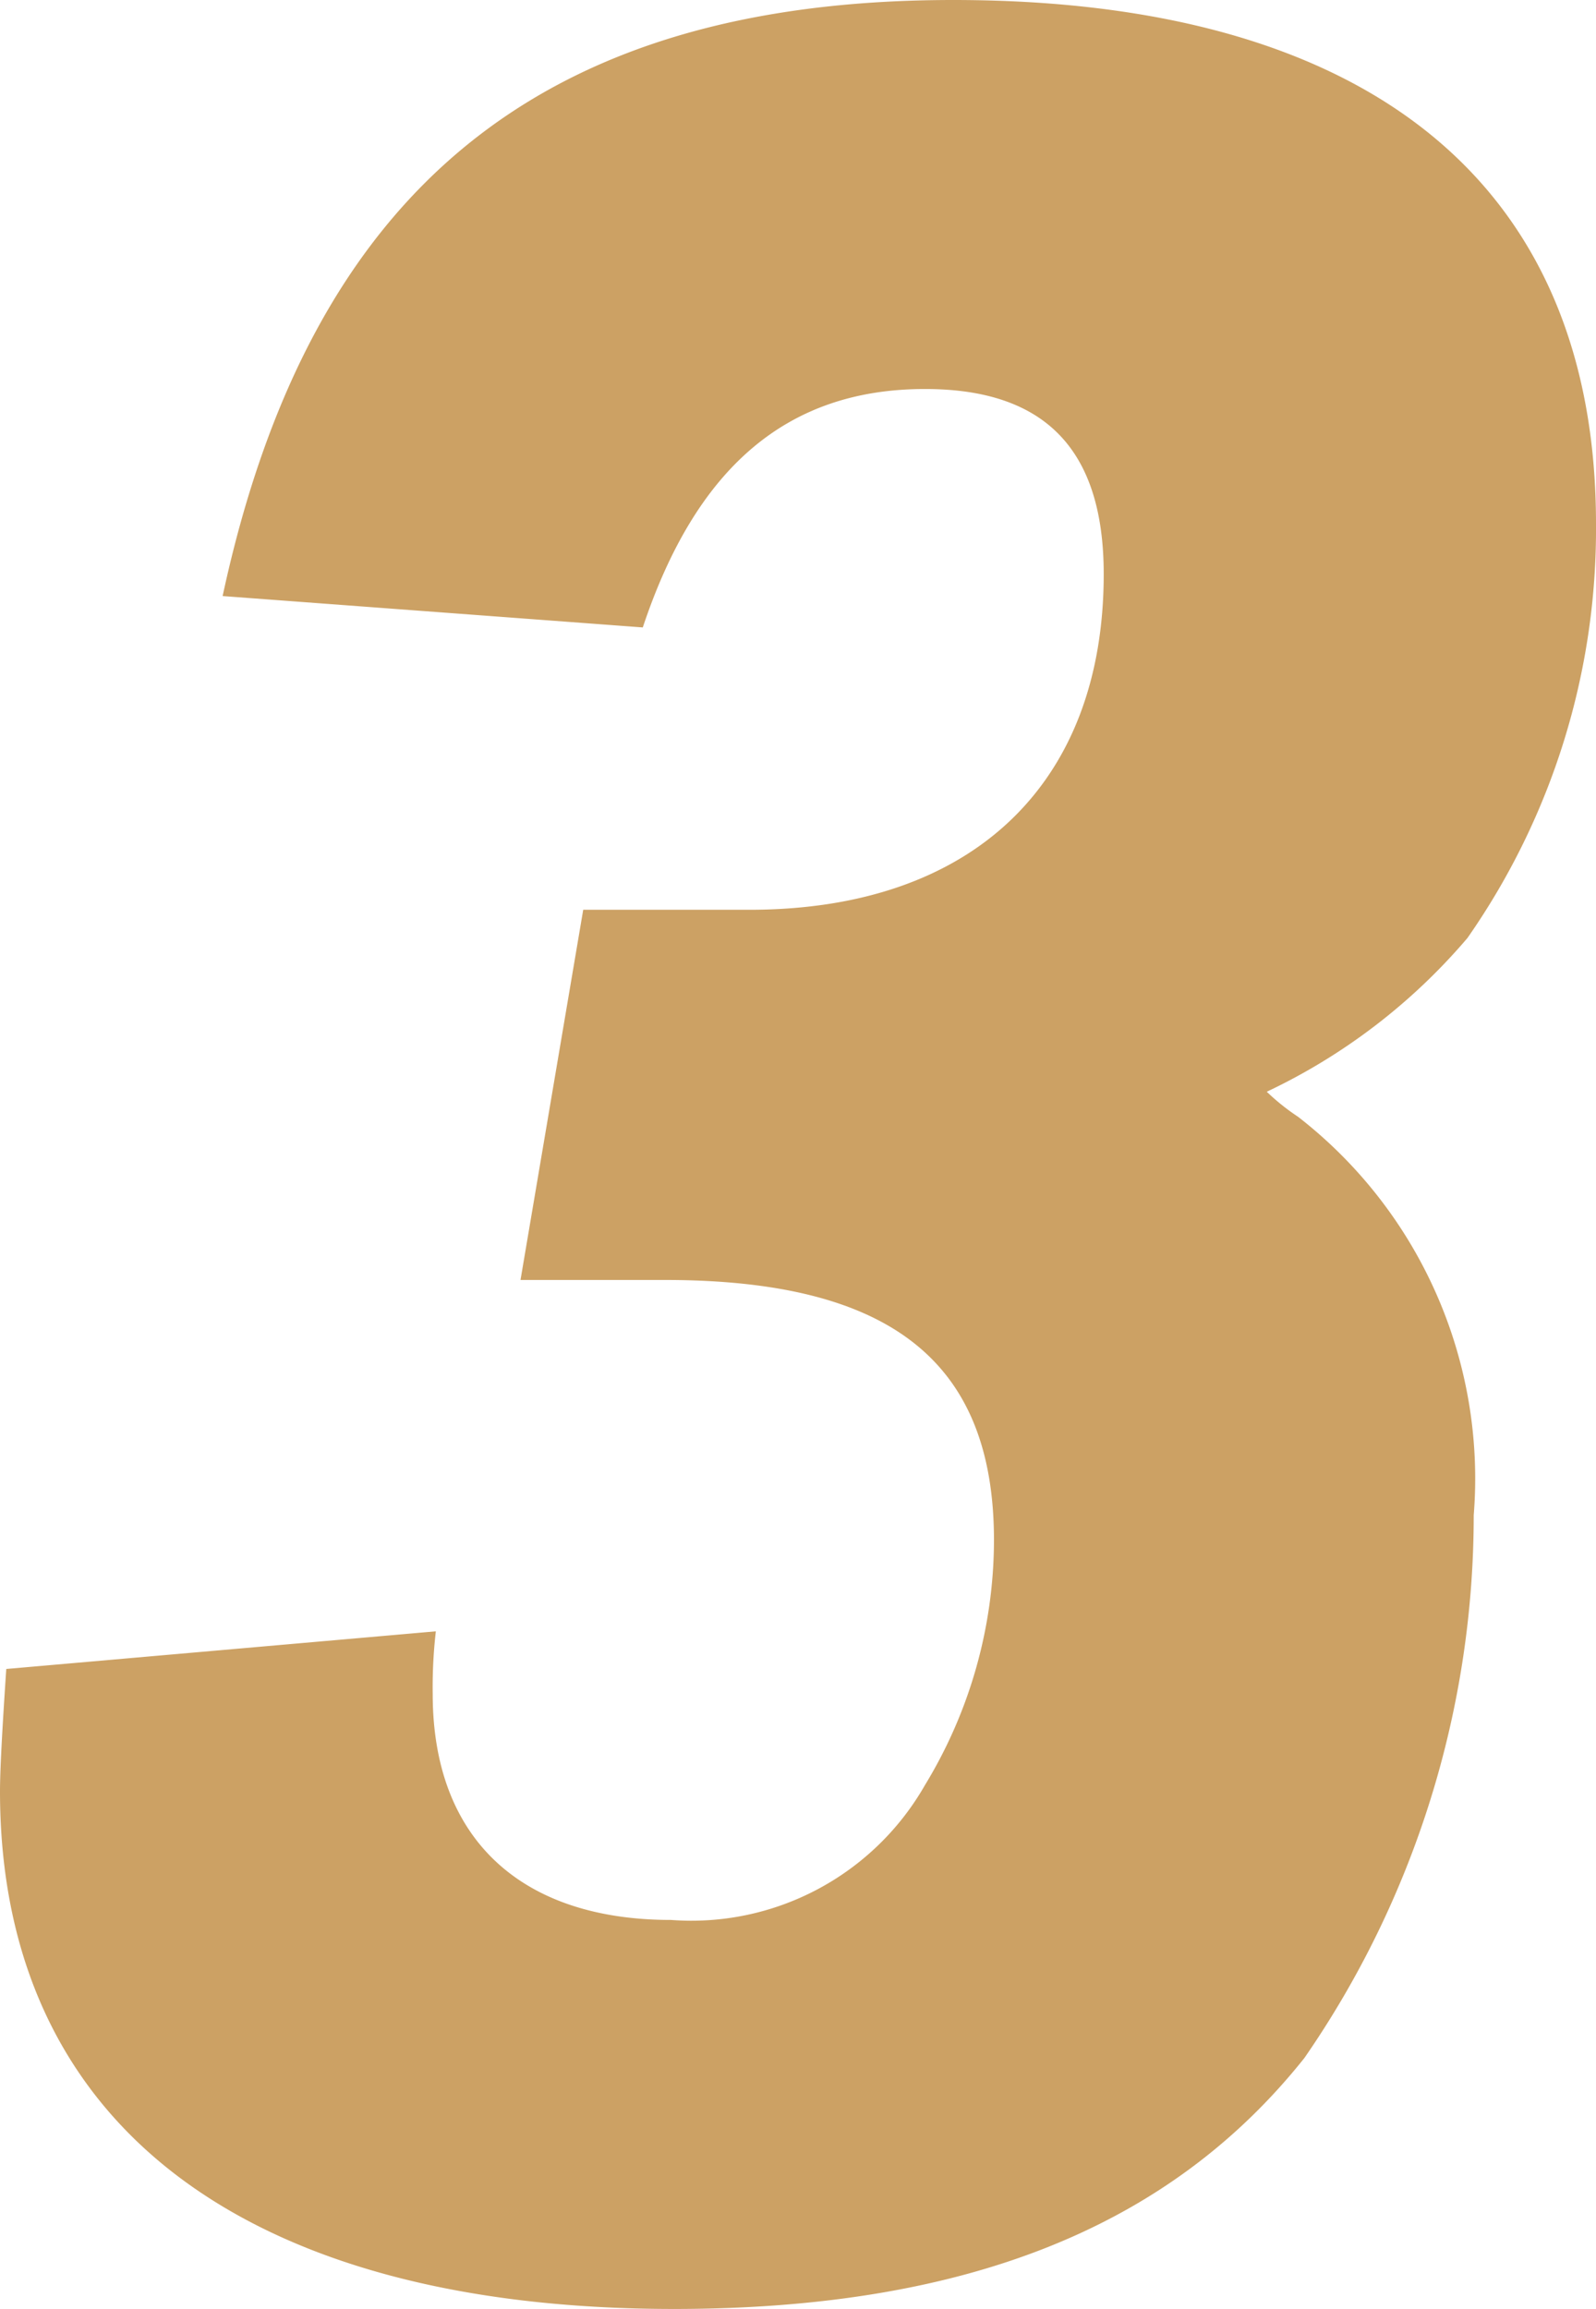 <svg xmlns="http://www.w3.org/2000/svg" width="20.36" height="29.44" viewBox="0 0 20.36 29.44">
  <path id="パス_495" data-name="パス 495" d="M-3.56-12.68h1.84c2.88,0,4.2,1.04,4.2,3.32A6.015,6.015,0,0,1,1.6-6.24,3.431,3.431,0,0,1-1.64-4.52c-1.92,0-3.04-1.04-3.04-2.88a6.223,6.223,0,0,1,.04-.8l-5.48.48c-.04.6-.08,1.24-.08,1.56,0,4.24,3.12,6.6,8.6,6.6C2.12.44,4.72-.6,6.44-2.76A12.154,12.154,0,0,0,8.6-9.68a5.837,5.837,0,0,0-2.24-5.08,2.8,2.8,0,0,1-.4-.32,7.655,7.655,0,0,0,2.56-1.96,9.1,9.1,0,0,0,1.64-5.28c0-4.32-2.88-6.68-8.2-6.68-5.24,0-8.2,2.4-9.32,7.6L-2-21c.68-2.04,1.84-3.04,3.6-3.04,1.52,0,2.28.76,2.28,2.36C3.88-19,2.2-17.4-.64-17.4H-2.76Z" transform="translate(10.2 29)" fill="#cca164"/>
</svg>
